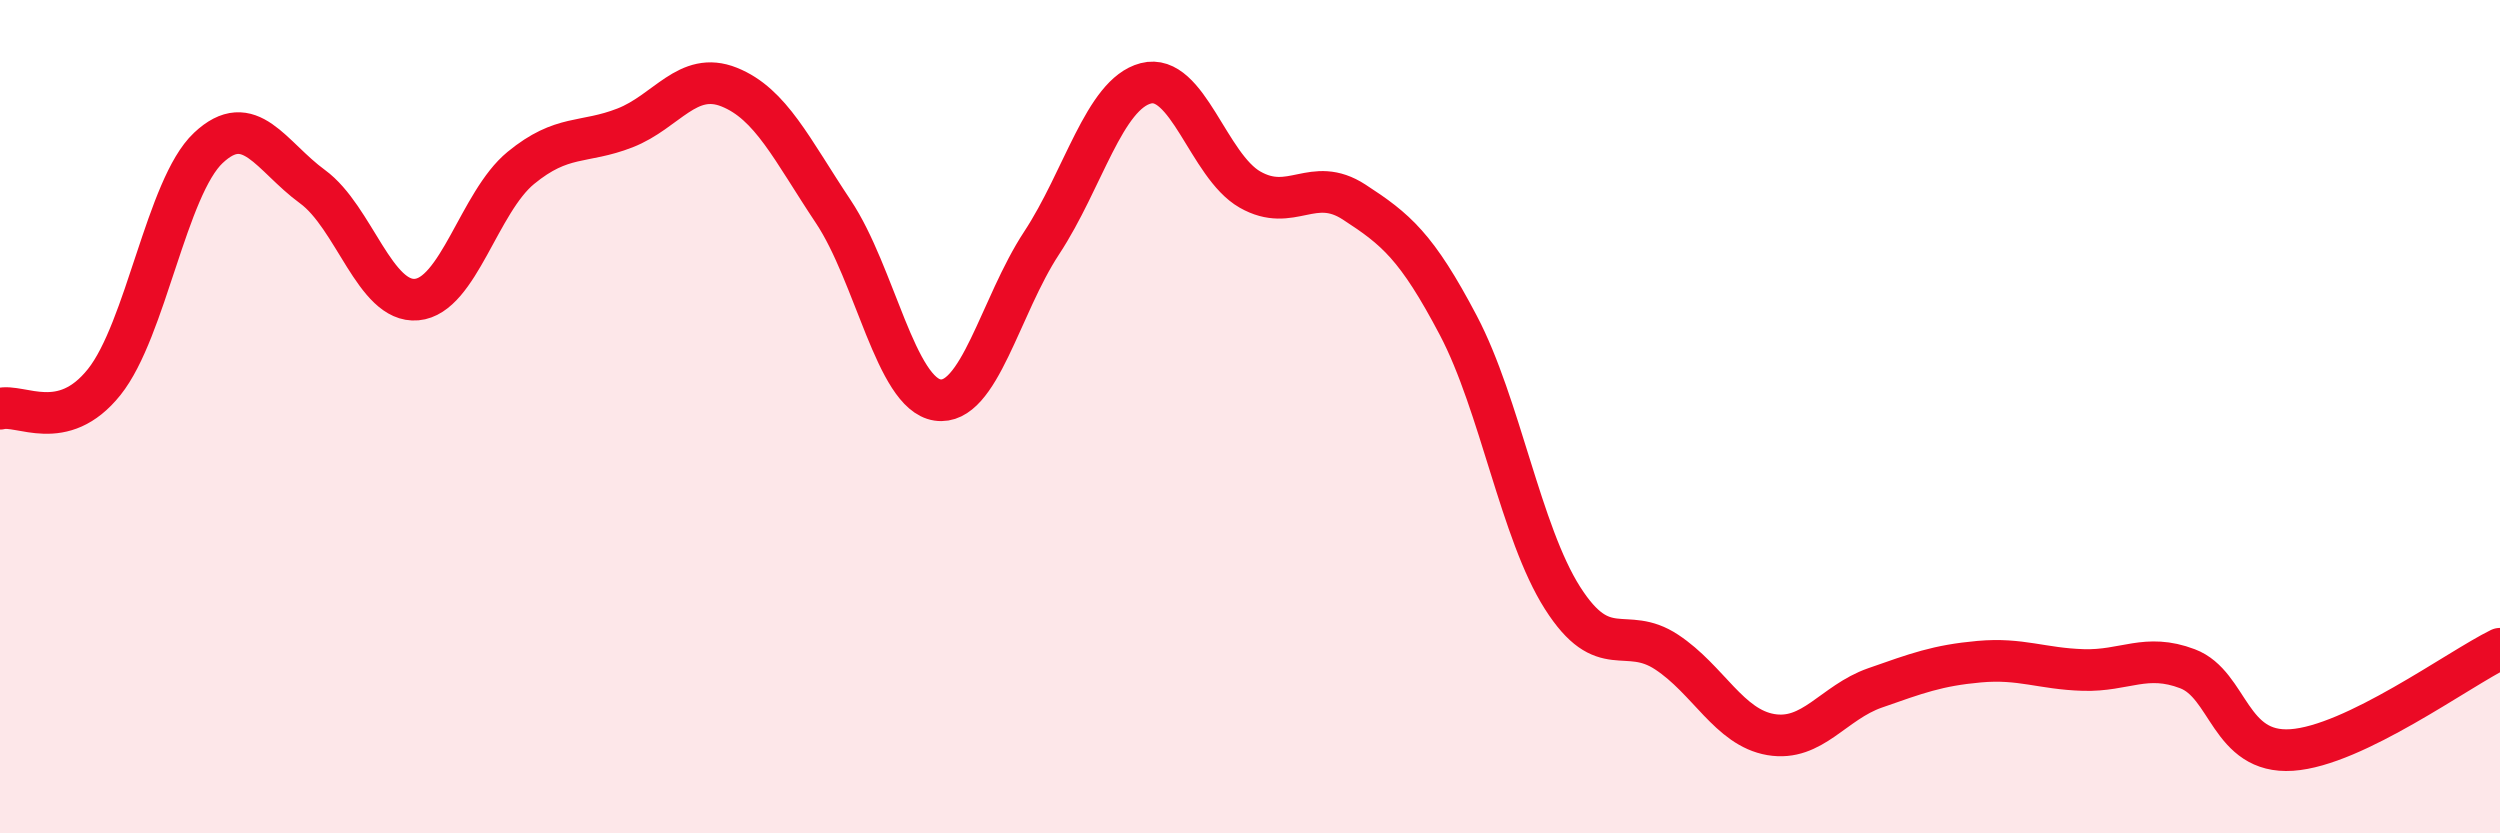 
    <svg width="60" height="20" viewBox="0 0 60 20" xmlns="http://www.w3.org/2000/svg">
      <path
        d="M 0,9.81 C 0.5,9.68 1.5,10.42 2.5,9.17 C 3.5,7.92 4,4.49 5,3.55 C 6,2.61 6.5,3.75 7.5,4.48 C 8.5,5.21 9,7.28 10,7.19 C 11,7.1 11.5,4.85 12.5,4.03 C 13.5,3.21 14,3.46 15,3.07 C 16,2.68 16.5,1.69 17.5,2.09 C 18.5,2.49 19,3.58 20,5.08 C 21,6.58 21.5,9.45 22.5,9.6 C 23.5,9.75 24,7.35 25,5.83 C 26,4.31 26.5,2.26 27.5,2 C 28.5,1.74 29,3.98 30,4.55 C 31,5.12 31.5,4.2 32.5,4.85 C 33.5,5.5 34,5.91 35,7.81 C 36,9.71 36.5,12.78 37.5,14.35 C 38.5,15.92 39,14.99 40,15.65 C 41,16.31 41.5,17.46 42.5,17.63 C 43.5,17.8 44,16.86 45,16.51 C 46,16.16 46.5,15.97 47.5,15.88 C 48.5,15.79 49,16.05 50,16.08 C 51,16.11 51.5,15.67 52.5,16.05 C 53.5,16.43 53.5,18.1 55,18 C 56.5,17.9 59,16.06 60,15.57L60 20L0 20Z"
        fill="#EB0A25"
        opacity="0.1"
        stroke-linecap="round"
        stroke-linejoin="round"
      />
      <path
        d="M 0,9.81 C 0.5,9.68 1.5,10.42 2.5,9.17 C 3.5,7.92 4,4.49 5,3.55 C 6,2.61 6.5,3.75 7.5,4.48 C 8.5,5.21 9,7.28 10,7.19 C 11,7.1 11.5,4.85 12.5,4.03 C 13.5,3.21 14,3.46 15,3.07 C 16,2.68 16.5,1.69 17.5,2.09 C 18.5,2.49 19,3.58 20,5.08 C 21,6.58 21.5,9.45 22.5,9.6 C 23.5,9.75 24,7.35 25,5.83 C 26,4.31 26.5,2.26 27.5,2 C 28.5,1.74 29,3.98 30,4.55 C 31,5.12 31.5,4.2 32.5,4.85 C 33.5,5.5 34,5.91 35,7.81 C 36,9.71 36.5,12.78 37.5,14.35 C 38.5,15.92 39,14.99 40,15.65 C 41,16.31 41.5,17.46 42.5,17.63 C 43.5,17.8 44,16.86 45,16.51 C 46,16.16 46.5,15.97 47.5,15.88 C 48.5,15.79 49,16.05 50,16.08 C 51,16.11 51.5,15.67 52.5,16.05 C 53.5,16.43 53.5,18.1 55,18 C 56.5,17.9 59,16.06 60,15.57"
        stroke="#EB0A25"
        stroke-width="1"
        fill="none"
        stroke-linecap="round"
        stroke-linejoin="round"
      />
    </svg>
  
